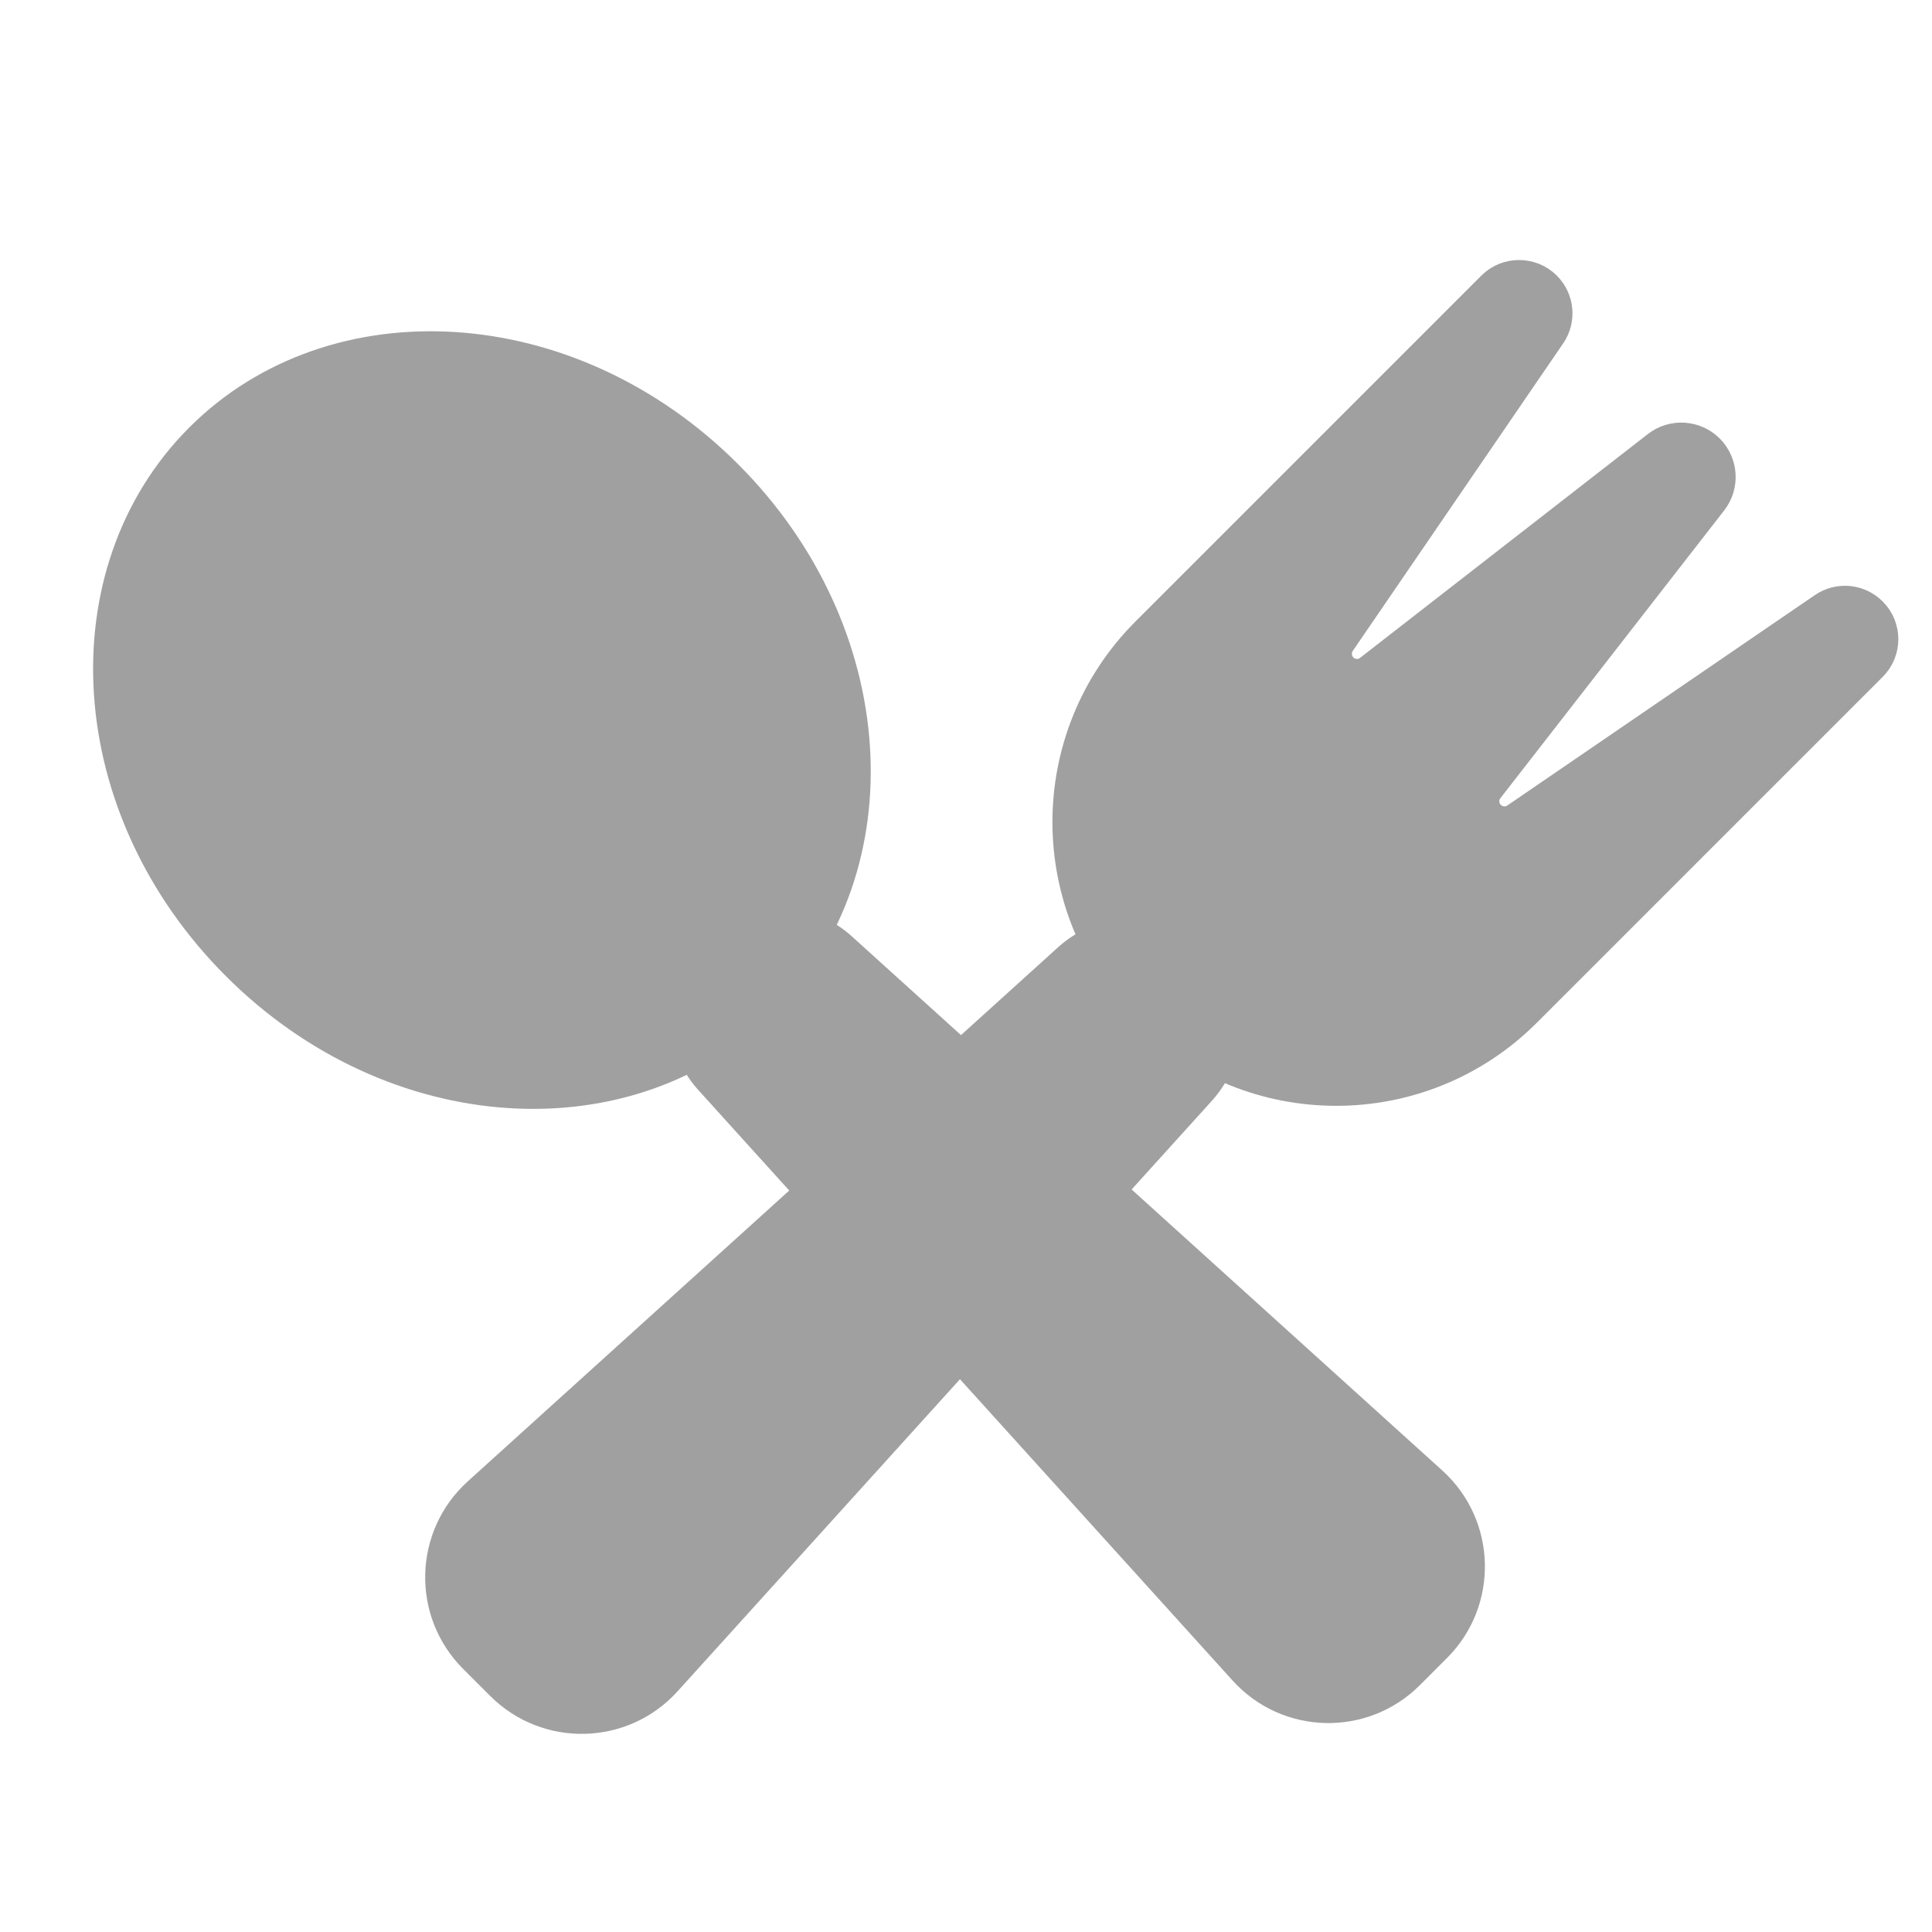 <svg width="18" height="18" viewBox="0 0 18 18" fill="none" xmlns="http://www.w3.org/2000/svg">
<path d="M10.022 9.002C10.327 8.726 10.795 8.738 11.086 9.029C11.377 9.32 11.389 9.788 11.113 10.093L6.134 15.596C5.764 16.005 5.128 16.02 4.738 15.631L4.484 15.377C4.095 14.987 4.111 14.351 4.519 13.981L10.022 9.002Z" fill="#A0A0A0" stroke="#A0A0A0" stroke-width="0.482"/>
<path d="M10.745 5.955L13.967 2.733C14.069 2.631 14.236 2.631 14.339 2.733C14.429 2.823 14.442 2.964 14.37 3.068L12.41 5.933C12.334 6.045 12.348 6.195 12.444 6.291C12.544 6.391 12.703 6.401 12.815 6.314L15.496 4.229C15.605 4.144 15.76 4.154 15.857 4.251C15.954 4.349 15.964 4.503 15.879 4.612L13.794 7.293C13.707 7.405 13.717 7.564 13.817 7.664C13.913 7.76 14.063 7.774 14.175 7.698L17.04 5.738C17.144 5.666 17.285 5.679 17.375 5.769C17.478 5.872 17.478 6.039 17.375 6.141L14.153 9.363C13.212 10.304 11.686 10.304 10.745 9.363C9.804 8.422 9.804 6.896 10.745 5.955Z" fill="#A0A0A0" stroke="#A0A0A0" stroke-width="0.468" stroke-linecap="round"/>
<path d="M6.683 9.992C6.407 9.687 6.418 9.219 6.709 8.928C7 8.637 7.469 8.625 7.774 8.902L13.277 13.88C13.685 14.25 13.701 14.887 13.311 15.277L13.058 15.53C12.668 15.92 12.031 15.904 11.662 15.495L6.683 9.992Z" fill="#A0A0A0" stroke="#A0A0A0" stroke-width="0.482"/>
<path d="M6.705 4.494C8.139 5.927 8.249 8.062 7.046 9.265C5.843 10.467 3.709 10.358 2.275 8.924C0.841 7.49 0.731 5.356 1.934 4.153C3.137 2.95 5.271 3.06 6.705 4.494Z" fill="#A0A0A0" stroke="#A0A0A0" stroke-width="0.482"/>
</svg>
